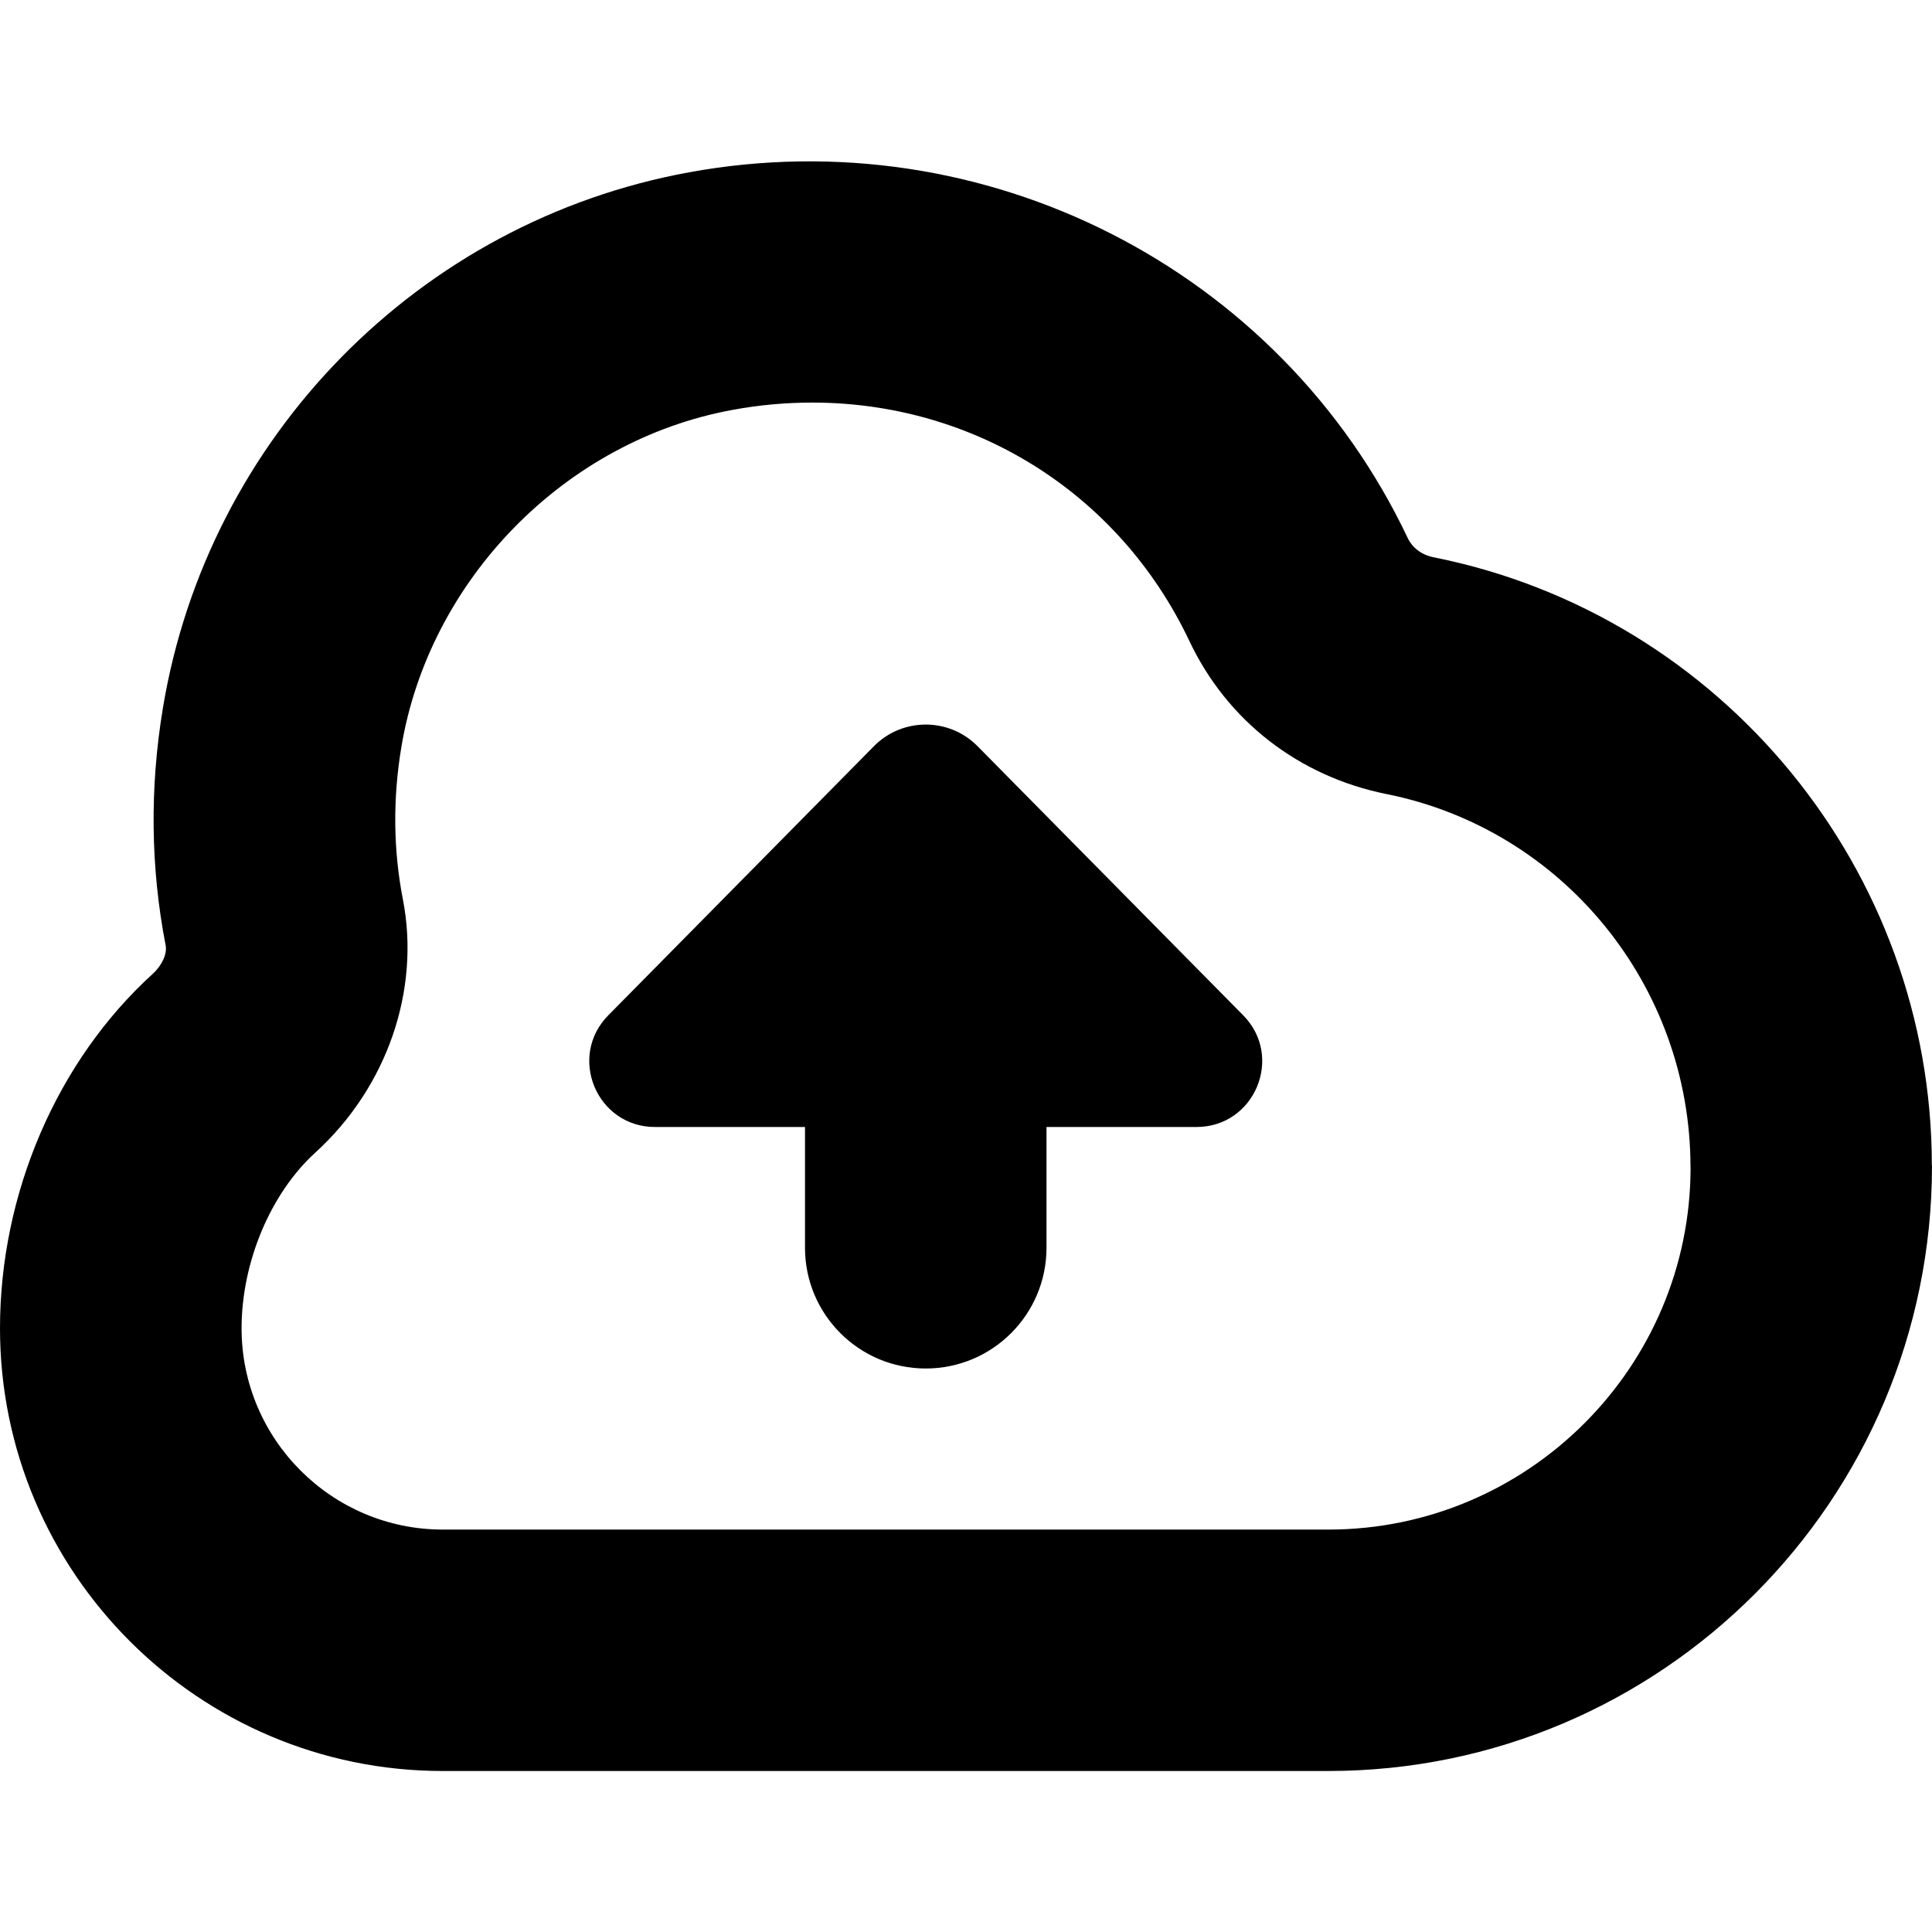 <?xml version="1.0" encoding="UTF-8"?>
<svg xmlns="http://www.w3.org/2000/svg" id="Layer_1" data-name="Layer 1" viewBox="0 0 24 24" width="512" height="512"><path d="M15.443,12.612c.509,.515,.144,1.388-.58,1.388h-1.863v1.5c0,.828-.671,1.5-1.5,1.5s-1.5-.672-1.5-1.5v-1.5h-1.863c-.724,0-1.089-.873-.58-1.388l3.299-3.342c.354-.359,.934-.359,1.288,0l3.299,3.342Zm8.557,1.866c0,4.158-3.364,7.522-7.5,7.522H5.5c-3.033,0-5.5-2.467-5.5-5.5,0-1.676,.709-3.322,1.897-4.402,.115-.104,.181-.25,.161-.353-.188-.967-.199-1.959-.034-2.952,.559-3.366,3.184-6.04,6.533-6.652,3.672-.674,7.341,1.194,8.929,4.54,.06,.127,.175,.212,.324,.242,3.585,.715,6.188,3.892,6.188,7.555Zm-3,.022c0-2.259-1.589-4.199-3.777-4.636-1.088-.219-1.979-.91-2.447-1.899-.877-1.851-2.687-2.964-4.685-2.964-.327,0-.658,.029-.992,.091-2.076,.38-3.768,2.104-4.114,4.193-.106,.639-.1,1.274,.02,1.888,.219,1.13-.198,2.335-1.088,3.145-.556,.506-.916,1.362-.916,2.183,0,1.379,1.122,2.5,2.5,2.5h11c2.481,0,4.5-2.019,4.5-4.5Z"/></svg>
